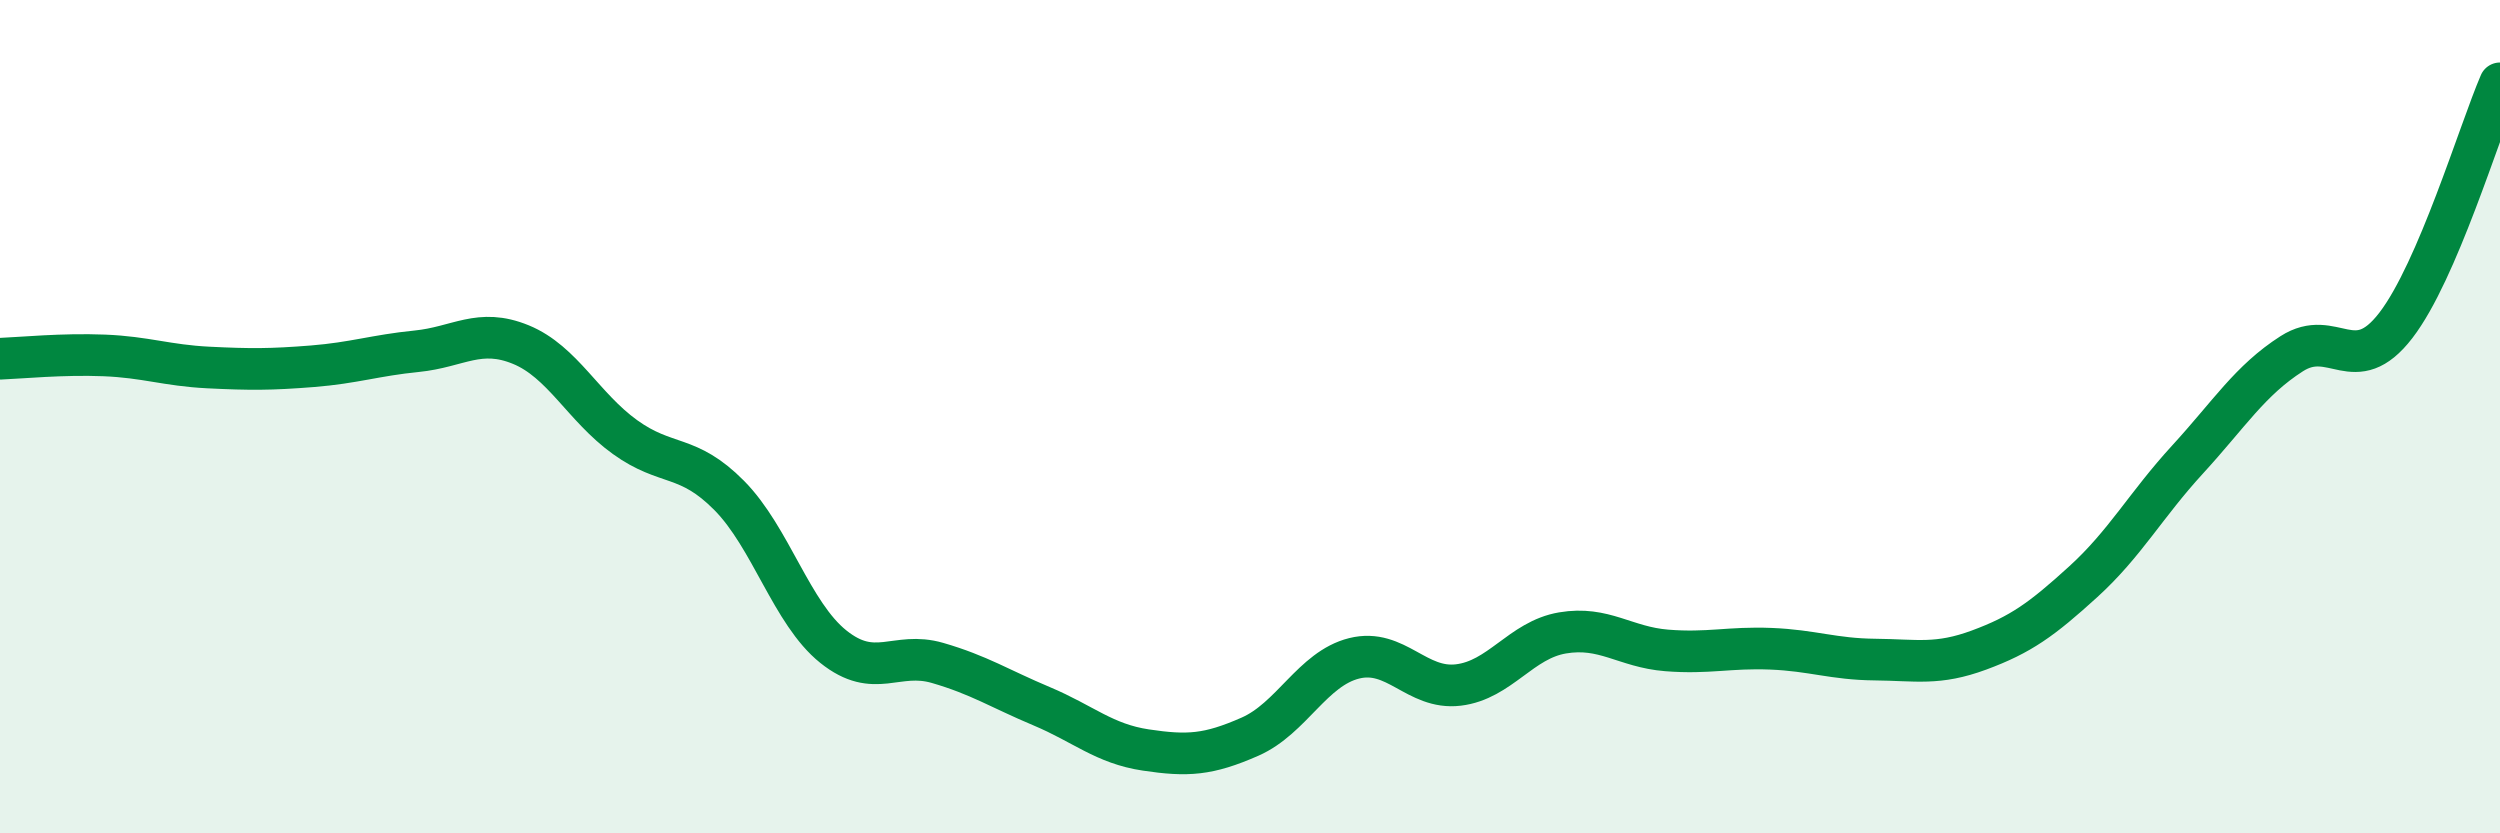 
    <svg width="60" height="20" viewBox="0 0 60 20" xmlns="http://www.w3.org/2000/svg">
      <path
        d="M 0,8.61 C 0.5,8.59 1.5,8.49 2.5,8.53 C 3.5,8.57 4,8.77 5,8.82 C 6,8.87 6.5,8.87 7.5,8.79 C 8.5,8.71 9,8.53 10,8.43 C 11,8.33 11.5,7.86 12.5,8.27 C 13.5,8.68 14,9.77 15,10.49 C 16,11.21 16.5,10.88 17.5,11.89 C 18.5,12.9 19,14.72 20,15.52 C 21,16.32 21.5,15.62 22.5,15.91 C 23.5,16.2 24,16.53 25,16.95 C 26,17.37 26.5,17.85 27.5,18 C 28.5,18.15 29,18.12 30,17.68 C 31,17.24 31.5,16.05 32.5,15.8 C 33.5,15.55 34,16.56 35,16.44 C 36,16.32 36.5,15.36 37.5,15.19 C 38.5,15.02 39,15.53 40,15.61 C 41,15.69 41.5,15.53 42.5,15.57 C 43.5,15.61 44,15.82 45,15.83 C 46,15.84 46.5,15.97 47.5,15.6 C 48.5,15.23 49,14.87 50,13.96 C 51,13.05 51.5,12.12 52.5,11.03 C 53.5,9.94 54,9.13 55,8.49 C 56,7.85 56.5,9.11 57.5,7.81 C 58.5,6.51 59.5,3.16 60,2L60 20L0 20Z"
        fill="#008740"
        opacity="0.1"
        stroke-linecap="round"
        stroke-linejoin="round"
      />
      <path
        d="M 0,8.61 C 0.5,8.59 1.5,8.49 2.5,8.53 C 3.5,8.57 4,8.77 5,8.82 C 6,8.87 6.5,8.87 7.5,8.79 C 8.5,8.71 9,8.53 10,8.43 C 11,8.33 11.5,7.86 12.5,8.27 C 13.5,8.68 14,9.77 15,10.49 C 16,11.21 16.5,10.88 17.5,11.89 C 18.5,12.9 19,14.72 20,15.52 C 21,16.32 21.5,15.62 22.5,15.91 C 23.5,16.2 24,16.53 25,16.95 C 26,17.37 26.5,17.85 27.5,18 C 28.5,18.15 29,18.12 30,17.68 C 31,17.24 31.5,16.05 32.5,15.8 C 33.5,15.55 34,16.56 35,16.44 C 36,16.32 36.5,15.36 37.5,15.19 C 38.5,15.02 39,15.53 40,15.61 C 41,15.69 41.5,15.53 42.5,15.57 C 43.5,15.61 44,15.82 45,15.83 C 46,15.84 46.5,15.97 47.5,15.6 C 48.5,15.23 49,14.87 50,13.96 C 51,13.05 51.5,12.12 52.5,11.03 C 53.5,9.94 54,9.13 55,8.49 C 56,7.85 56.5,9.11 57.5,7.81 C 58.5,6.51 59.5,3.16 60,2"
        stroke="#008740"
        stroke-width="1"
        fill="none"
        stroke-linecap="round"
        stroke-linejoin="round"
      />
    </svg>
  